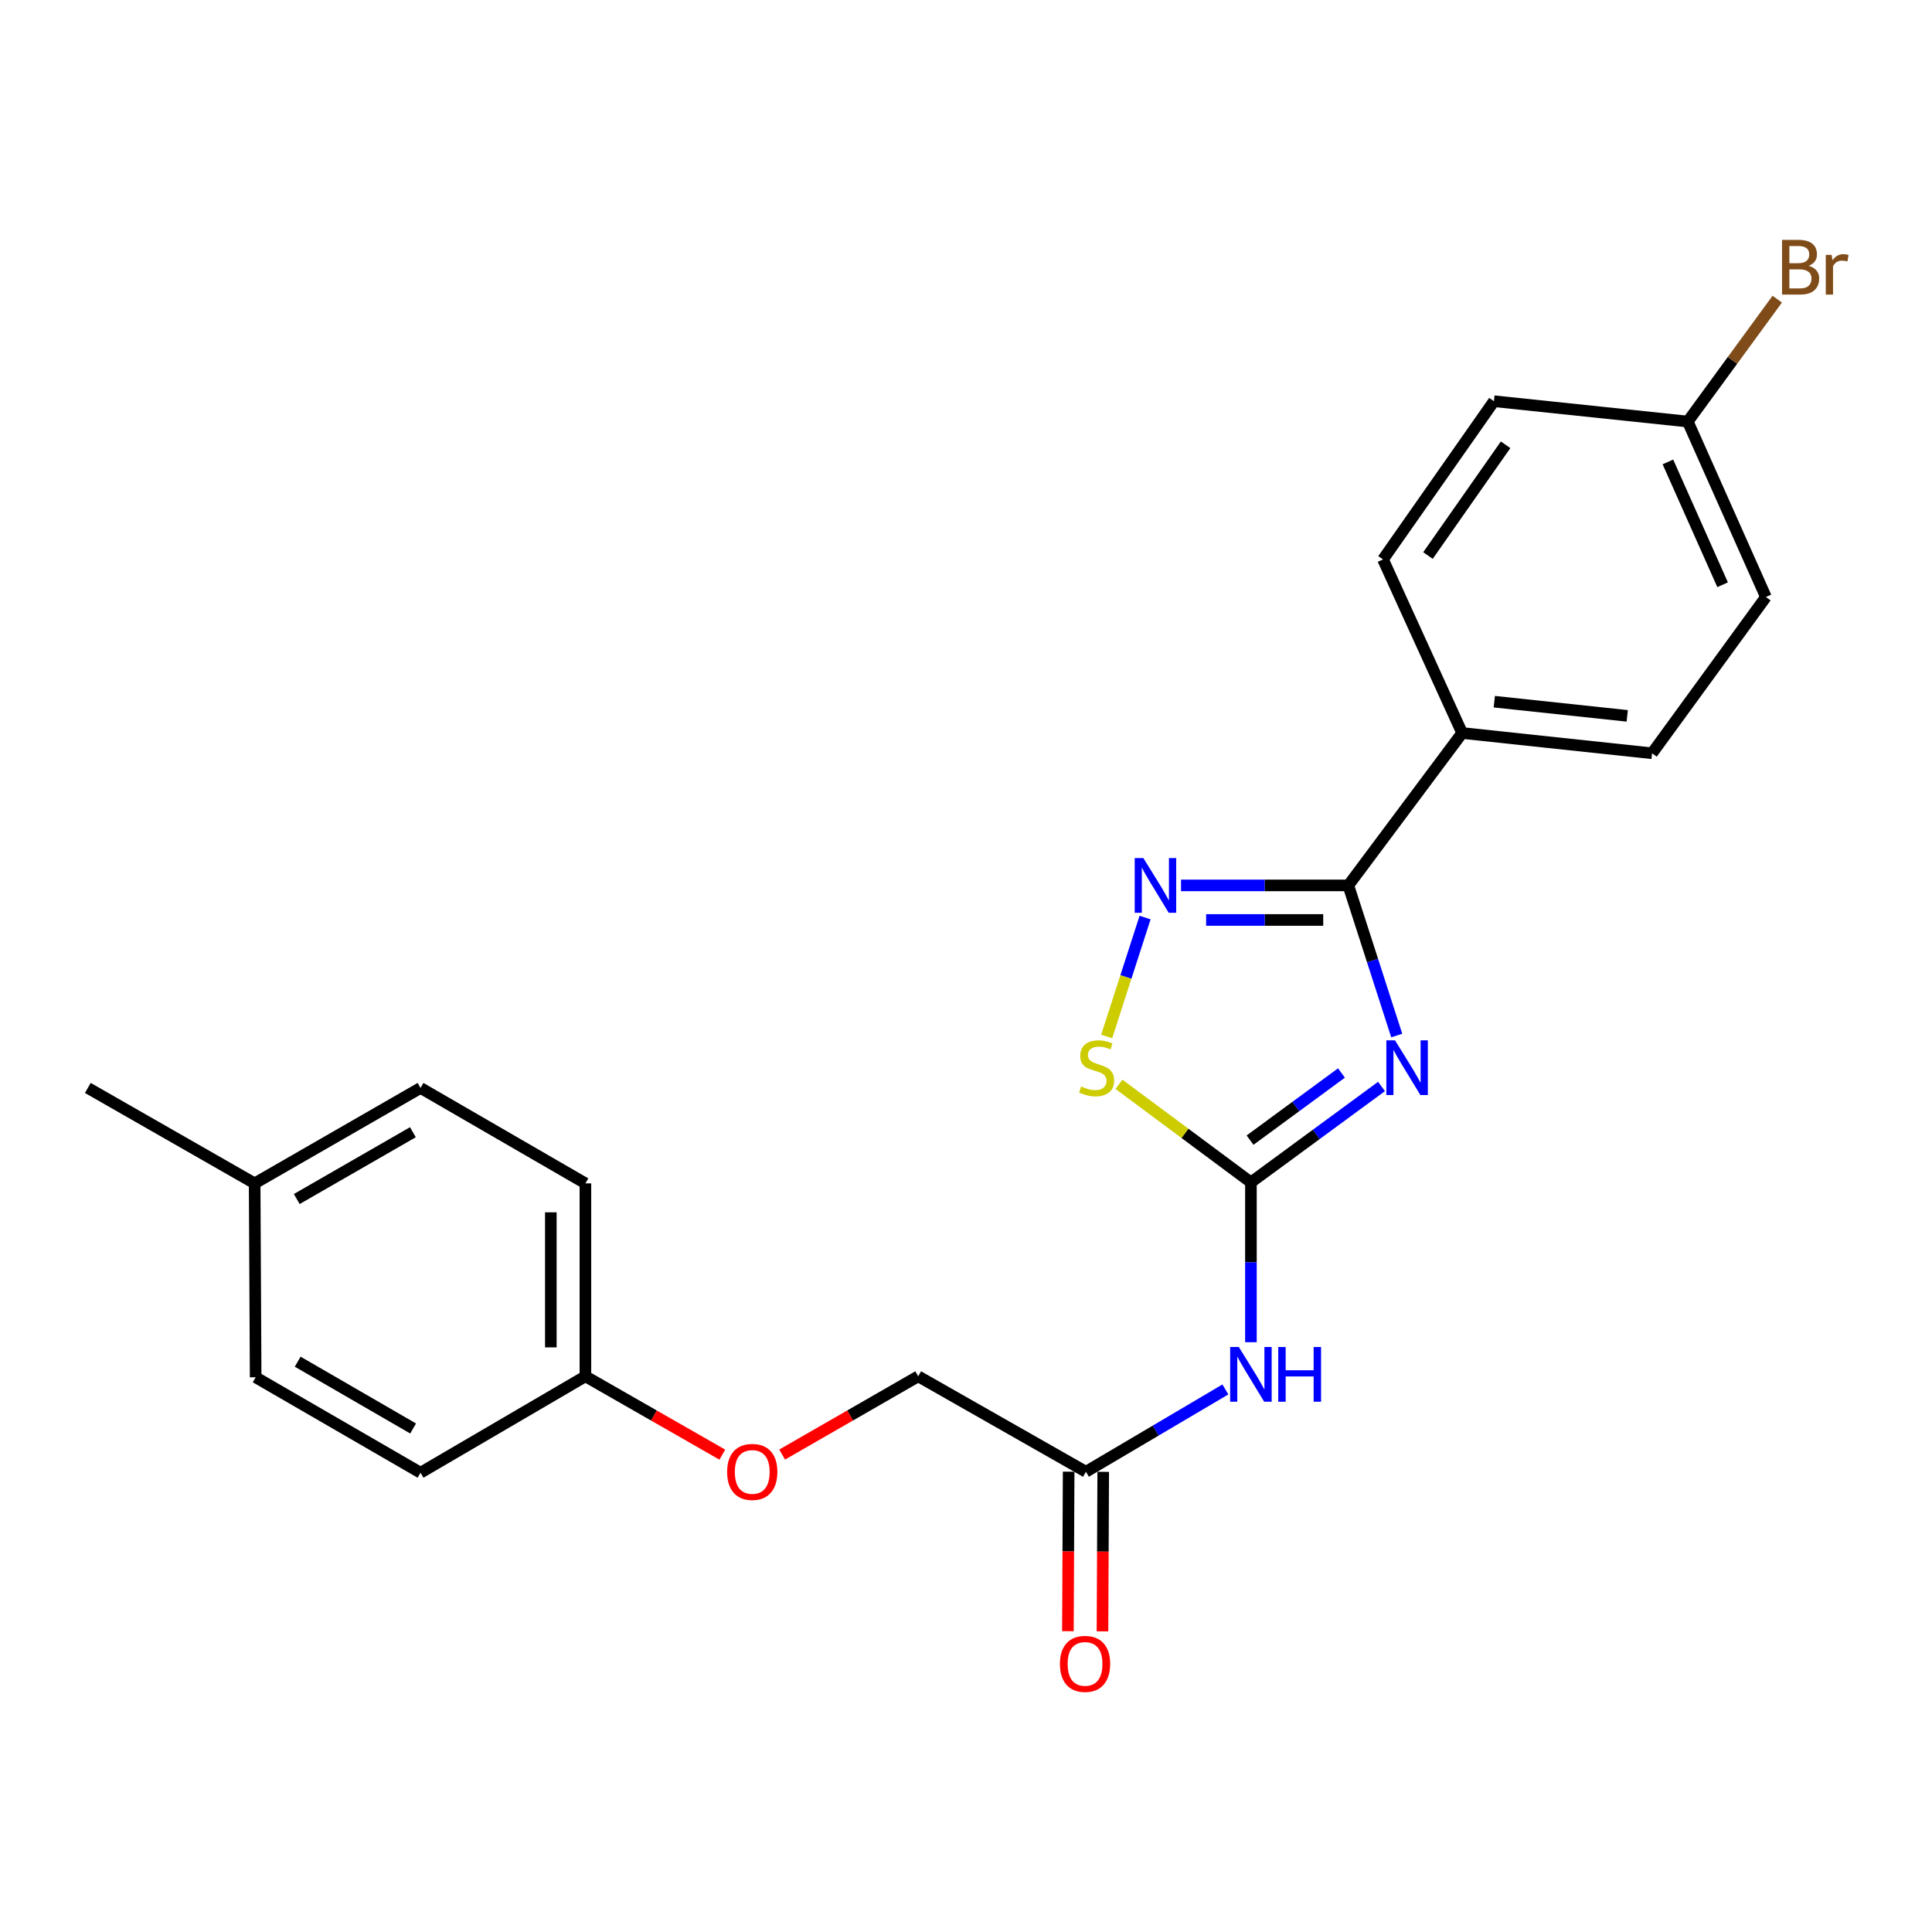 <?xml version='1.0' encoding='iso-8859-1'?>
<svg version='1.1' baseProfile='full'
              xmlns='http://www.w3.org/2000/svg'
                      xmlns:rdkit='http://www.rdkit.org/xml'
                      xmlns:xlink='http://www.w3.org/1999/xlink'
                  xml:space='preserve'
width='1000px' height='1000px' viewBox='0 0 1000 1000'>
<!-- END OF HEADER -->
<rect style='opacity:1.0;fill:#FFFFFF;stroke:none' width='1000' height='1000' x='0' y='0'> </rect>
<path class='bond-0' d='M 715.066,562.36 L 681.271,587.178' style='fill:none;fill-rule:evenodd;stroke:#0000FF;stroke-width:6px;stroke-linecap:butt;stroke-linejoin:miter;stroke-opacity:1' />
<path class='bond-0' d='M 681.271,587.178 L 647.476,611.996' style='fill:none;fill-rule:evenodd;stroke:#000000;stroke-width:6px;stroke-linecap:butt;stroke-linejoin:miter;stroke-opacity:1' />
<path class='bond-0' d='M 694.336,555.383 L 670.68,572.756' style='fill:none;fill-rule:evenodd;stroke:#0000FF;stroke-width:6px;stroke-linecap:butt;stroke-linejoin:miter;stroke-opacity:1' />
<path class='bond-0' d='M 670.68,572.756 L 647.023,590.129' style='fill:none;fill-rule:evenodd;stroke:#000000;stroke-width:6px;stroke-linecap:butt;stroke-linejoin:miter;stroke-opacity:1' />
<path class='bond-1' d='M 722.947,535.993 L 710.416,497.139' style='fill:none;fill-rule:evenodd;stroke:#0000FF;stroke-width:6px;stroke-linecap:butt;stroke-linejoin:miter;stroke-opacity:1' />
<path class='bond-1' d='M 710.416,497.139 L 697.885,458.285' style='fill:none;fill-rule:evenodd;stroke:#000000;stroke-width:6px;stroke-linecap:butt;stroke-linejoin:miter;stroke-opacity:1' />
<path class='bond-3' d='M 647.476,611.996 L 613.324,586.613' style='fill:none;fill-rule:evenodd;stroke:#000000;stroke-width:6px;stroke-linecap:butt;stroke-linejoin:miter;stroke-opacity:1' />
<path class='bond-3' d='M 613.324,586.613 L 579.171,561.229' style='fill:none;fill-rule:evenodd;stroke:#CCCC00;stroke-width:6px;stroke-linecap:butt;stroke-linejoin:miter;stroke-opacity:1' />
<path class='bond-4' d='M 647.476,611.996 L 647.476,653.362' style='fill:none;fill-rule:evenodd;stroke:#000000;stroke-width:6px;stroke-linecap:butt;stroke-linejoin:miter;stroke-opacity:1' />
<path class='bond-4' d='M 647.476,653.362 L 647.476,694.728' style='fill:none;fill-rule:evenodd;stroke:#0000FF;stroke-width:6px;stroke-linecap:butt;stroke-linejoin:miter;stroke-opacity:1' />
<path class='bond-2' d='M 697.885,458.285 L 654.591,458.285' style='fill:none;fill-rule:evenodd;stroke:#000000;stroke-width:6px;stroke-linecap:butt;stroke-linejoin:miter;stroke-opacity:1' />
<path class='bond-2' d='M 654.591,458.285 L 611.297,458.285' style='fill:none;fill-rule:evenodd;stroke:#0000FF;stroke-width:6px;stroke-linecap:butt;stroke-linejoin:miter;stroke-opacity:1' />
<path class='bond-2' d='M 684.897,476.178 L 654.591,476.178' style='fill:none;fill-rule:evenodd;stroke:#000000;stroke-width:6px;stroke-linecap:butt;stroke-linejoin:miter;stroke-opacity:1' />
<path class='bond-2' d='M 654.591,476.178 L 624.285,476.178' style='fill:none;fill-rule:evenodd;stroke:#0000FF;stroke-width:6px;stroke-linecap:butt;stroke-linejoin:miter;stroke-opacity:1' />
<path class='bond-6' d='M 697.885,458.285 L 756.803,379.407' style='fill:none;fill-rule:evenodd;stroke:#000000;stroke-width:6px;stroke-linecap:butt;stroke-linejoin:miter;stroke-opacity:1' />
<path class='bond-23' d='M 592.69,474.924 L 582.755,505.697' style='fill:none;fill-rule:evenodd;stroke:#0000FF;stroke-width:6px;stroke-linecap:butt;stroke-linejoin:miter;stroke-opacity:1' />
<path class='bond-23' d='M 582.755,505.697 L 572.821,536.47' style='fill:none;fill-rule:evenodd;stroke:#CCCC00;stroke-width:6px;stroke-linecap:butt;stroke-linejoin:miter;stroke-opacity:1' />
<path class='bond-5' d='M 634.257,719.175 L 598.167,740.478' style='fill:none;fill-rule:evenodd;stroke:#0000FF;stroke-width:6px;stroke-linecap:butt;stroke-linejoin:miter;stroke-opacity:1' />
<path class='bond-5' d='M 598.167,740.478 L 562.077,761.781' style='fill:none;fill-rule:evenodd;stroke:#000000;stroke-width:6px;stroke-linecap:butt;stroke-linejoin:miter;stroke-opacity:1' />
<path class='bond-7' d='M 553.13,761.74 L 552.94,803.021' style='fill:none;fill-rule:evenodd;stroke:#000000;stroke-width:6px;stroke-linecap:butt;stroke-linejoin:miter;stroke-opacity:1' />
<path class='bond-7' d='M 552.94,803.021 L 552.75,844.302' style='fill:none;fill-rule:evenodd;stroke:#FF0000;stroke-width:6px;stroke-linecap:butt;stroke-linejoin:miter;stroke-opacity:1' />
<path class='bond-7' d='M 571.023,761.822 L 570.833,803.103' style='fill:none;fill-rule:evenodd;stroke:#000000;stroke-width:6px;stroke-linecap:butt;stroke-linejoin:miter;stroke-opacity:1' />
<path class='bond-7' d='M 570.833,803.103 L 570.643,844.384' style='fill:none;fill-rule:evenodd;stroke:#FF0000;stroke-width:6px;stroke-linecap:butt;stroke-linejoin:miter;stroke-opacity:1' />
<path class='bond-11' d='M 562.077,761.781 L 475.265,712.376' style='fill:none;fill-rule:evenodd;stroke:#000000;stroke-width:6px;stroke-linecap:butt;stroke-linejoin:miter;stroke-opacity:1' />
<path class='bond-8' d='M 756.803,379.407 L 855.105,389.894' style='fill:none;fill-rule:evenodd;stroke:#000000;stroke-width:6px;stroke-linecap:butt;stroke-linejoin:miter;stroke-opacity:1' />
<path class='bond-8' d='M 773.446,363.188 L 842.258,370.529' style='fill:none;fill-rule:evenodd;stroke:#000000;stroke-width:6px;stroke-linecap:butt;stroke-linejoin:miter;stroke-opacity:1' />
<path class='bond-9' d='M 756.803,379.407 L 715.847,289.564' style='fill:none;fill-rule:evenodd;stroke:#000000;stroke-width:6px;stroke-linecap:butt;stroke-linejoin:miter;stroke-opacity:1' />
<path class='bond-15' d='M 855.105,389.894 L 914.033,309.007' style='fill:none;fill-rule:evenodd;stroke:#000000;stroke-width:6px;stroke-linecap:butt;stroke-linejoin:miter;stroke-opacity:1' />
<path class='bond-14' d='M 715.847,289.564 L 773.254,207.663' style='fill:none;fill-rule:evenodd;stroke:#000000;stroke-width:6px;stroke-linecap:butt;stroke-linejoin:miter;stroke-opacity:1' />
<path class='bond-14' d='M 739.111,287.549 L 779.295,230.218' style='fill:none;fill-rule:evenodd;stroke:#000000;stroke-width:6px;stroke-linecap:butt;stroke-linejoin:miter;stroke-opacity:1' />
<path class='bond-10' d='M 404.836,752.88 L 440.051,732.628' style='fill:none;fill-rule:evenodd;stroke:#FF0000;stroke-width:6px;stroke-linecap:butt;stroke-linejoin:miter;stroke-opacity:1' />
<path class='bond-10' d='M 440.051,732.628 L 475.265,712.376' style='fill:none;fill-rule:evenodd;stroke:#000000;stroke-width:6px;stroke-linecap:butt;stroke-linejoin:miter;stroke-opacity:1' />
<path class='bond-12' d='M 373.872,752.921 L 338.438,732.648' style='fill:none;fill-rule:evenodd;stroke:#FF0000;stroke-width:6px;stroke-linecap:butt;stroke-linejoin:miter;stroke-opacity:1' />
<path class='bond-12' d='M 338.438,732.648 L 303.005,712.376' style='fill:none;fill-rule:evenodd;stroke:#000000;stroke-width:6px;stroke-linecap:butt;stroke-linejoin:miter;stroke-opacity:1' />
<path class='bond-18' d='M 303.005,712.376 L 217.665,762.278' style='fill:none;fill-rule:evenodd;stroke:#000000;stroke-width:6px;stroke-linecap:butt;stroke-linejoin:miter;stroke-opacity:1' />
<path class='bond-19' d='M 303.005,712.376 L 303.005,612.513' style='fill:none;fill-rule:evenodd;stroke:#000000;stroke-width:6px;stroke-linecap:butt;stroke-linejoin:miter;stroke-opacity:1' />
<path class='bond-19' d='M 285.112,697.397 L 285.112,627.493' style='fill:none;fill-rule:evenodd;stroke:#000000;stroke-width:6px;stroke-linecap:butt;stroke-linejoin:miter;stroke-opacity:1' />
<path class='bond-13' d='M 873.585,218.19 L 773.254,207.663' style='fill:none;fill-rule:evenodd;stroke:#000000;stroke-width:6px;stroke-linecap:butt;stroke-linejoin:miter;stroke-opacity:1' />
<path class='bond-17' d='M 873.585,218.19 L 896.743,186.519' style='fill:none;fill-rule:evenodd;stroke:#000000;stroke-width:6px;stroke-linecap:butt;stroke-linejoin:miter;stroke-opacity:1' />
<path class='bond-17' d='M 896.743,186.519 L 919.901,154.847' style='fill:none;fill-rule:evenodd;stroke:#7F4C19;stroke-width:6px;stroke-linecap:butt;stroke-linejoin:miter;stroke-opacity:1' />
<path class='bond-24' d='M 873.585,218.19 L 914.033,309.007' style='fill:none;fill-rule:evenodd;stroke:#000000;stroke-width:6px;stroke-linecap:butt;stroke-linejoin:miter;stroke-opacity:1' />
<path class='bond-24' d='M 863.307,239.093 L 891.62,302.665' style='fill:none;fill-rule:evenodd;stroke:#000000;stroke-width:6px;stroke-linecap:butt;stroke-linejoin:miter;stroke-opacity:1' />
<path class='bond-16' d='M 131.808,612.513 L 217.665,563.119' style='fill:none;fill-rule:evenodd;stroke:#000000;stroke-width:6px;stroke-linecap:butt;stroke-linejoin:miter;stroke-opacity:1' />
<path class='bond-16' d='M 153.61,620.614 L 213.71,586.037' style='fill:none;fill-rule:evenodd;stroke:#000000;stroke-width:6px;stroke-linecap:butt;stroke-linejoin:miter;stroke-opacity:1' />
<path class='bond-22' d='M 131.808,612.513 L 45.455,563.119' style='fill:none;fill-rule:evenodd;stroke:#000000;stroke-width:6px;stroke-linecap:butt;stroke-linejoin:miter;stroke-opacity:1' />
<path class='bond-25' d='M 131.808,612.513 L 132.325,712.883' style='fill:none;fill-rule:evenodd;stroke:#000000;stroke-width:6px;stroke-linecap:butt;stroke-linejoin:miter;stroke-opacity:1' />
<path class='bond-21' d='M 217.665,762.278 L 132.325,712.883' style='fill:none;fill-rule:evenodd;stroke:#000000;stroke-width:6px;stroke-linecap:butt;stroke-linejoin:miter;stroke-opacity:1' />
<path class='bond-21' d='M 213.828,739.383 L 154.09,704.806' style='fill:none;fill-rule:evenodd;stroke:#000000;stroke-width:6px;stroke-linecap:butt;stroke-linejoin:miter;stroke-opacity:1' />
<path class='bond-20' d='M 303.005,612.513 L 217.665,563.119' style='fill:none;fill-rule:evenodd;stroke:#000000;stroke-width:6px;stroke-linecap:butt;stroke-linejoin:miter;stroke-opacity:1' />
<path  class='atom-0' d='M 722.053 538.471
L 731.333 553.471
Q 732.253 554.951, 733.733 557.631
Q 735.213 560.311, 735.293 560.471
L 735.293 538.471
L 739.053 538.471
L 739.053 566.791
L 735.173 566.791
L 725.213 550.391
Q 724.053 548.471, 722.813 546.271
Q 721.613 544.071, 721.253 543.391
L 721.253 566.791
L 717.573 566.791
L 717.573 538.471
L 722.053 538.471
' fill='#0000FF'/>
<path  class='atom-3' d='M 591.801 444.125
L 601.081 459.125
Q 602.001 460.605, 603.481 463.285
Q 604.961 465.965, 605.041 466.125
L 605.041 444.125
L 608.801 444.125
L 608.801 472.445
L 604.921 472.445
L 594.961 456.045
Q 593.801 454.125, 592.561 451.925
Q 591.361 449.725, 591.001 449.045
L 591.001 472.445
L 587.321 472.445
L 587.321 444.125
L 591.801 444.125
' fill='#0000FF'/>
<path  class='atom-4' d='M 559.603 562.351
Q 559.923 562.471, 561.243 563.031
Q 562.563 563.591, 564.003 563.951
Q 565.483 564.271, 566.923 564.271
Q 569.603 564.271, 571.163 562.991
Q 572.723 561.671, 572.723 559.391
Q 572.723 557.831, 571.923 556.871
Q 571.163 555.911, 569.963 555.391
Q 568.763 554.871, 566.763 554.271
Q 564.243 553.511, 562.723 552.791
Q 561.243 552.071, 560.163 550.551
Q 559.123 549.031, 559.123 546.471
Q 559.123 542.911, 561.523 540.711
Q 563.963 538.511, 568.763 538.511
Q 572.043 538.511, 575.763 540.071
L 574.843 543.151
Q 571.443 541.751, 568.883 541.751
Q 566.123 541.751, 564.603 542.911
Q 563.083 544.031, 563.123 545.991
Q 563.123 547.511, 563.883 548.431
Q 564.683 549.351, 565.803 549.871
Q 566.963 550.391, 568.883 550.991
Q 571.443 551.791, 572.963 552.591
Q 574.483 553.391, 575.563 555.031
Q 576.683 556.631, 576.683 559.391
Q 576.683 563.311, 574.043 565.431
Q 571.443 567.511, 567.083 567.511
Q 564.563 567.511, 562.643 566.951
Q 560.763 566.431, 558.523 565.511
L 559.603 562.351
' fill='#CCCC00'/>
<path  class='atom-5' d='M 641.216 697.212
L 650.496 712.212
Q 651.416 713.692, 652.896 716.372
Q 654.376 719.052, 654.456 719.212
L 654.456 697.212
L 658.216 697.212
L 658.216 725.532
L 654.336 725.532
L 644.376 709.132
Q 643.216 707.212, 641.976 705.012
Q 640.776 702.812, 640.416 702.132
L 640.416 725.532
L 636.736 725.532
L 636.736 697.212
L 641.216 697.212
' fill='#0000FF'/>
<path  class='atom-5' d='M 661.616 697.212
L 665.456 697.212
L 665.456 709.252
L 679.936 709.252
L 679.936 697.212
L 683.776 697.212
L 683.776 725.532
L 679.936 725.532
L 679.936 712.452
L 665.456 712.452
L 665.456 725.532
L 661.616 725.532
L 661.616 697.212
' fill='#0000FF'/>
<path  class='atom-8' d='M 548.619 861.227
Q 548.619 854.427, 551.979 850.627
Q 555.339 846.827, 561.619 846.827
Q 567.899 846.827, 571.259 850.627
Q 574.619 854.427, 574.619 861.227
Q 574.619 868.107, 571.219 872.027
Q 567.819 875.907, 561.619 875.907
Q 555.379 875.907, 551.979 872.027
Q 548.619 868.147, 548.619 861.227
M 561.619 872.707
Q 565.939 872.707, 568.259 869.827
Q 570.619 866.907, 570.619 861.227
Q 570.619 855.667, 568.259 852.867
Q 565.939 850.027, 561.619 850.027
Q 557.299 850.027, 554.939 852.827
Q 552.619 855.627, 552.619 861.227
Q 552.619 866.947, 554.939 869.827
Q 557.299 872.707, 561.619 872.707
' fill='#FF0000'/>
<path  class='atom-11' d='M 376.359 761.861
Q 376.359 755.061, 379.719 751.261
Q 383.079 747.461, 389.359 747.461
Q 395.639 747.461, 398.999 751.261
Q 402.359 755.061, 402.359 761.861
Q 402.359 768.741, 398.959 772.661
Q 395.559 776.541, 389.359 776.541
Q 383.119 776.541, 379.719 772.661
Q 376.359 768.781, 376.359 761.861
M 389.359 773.341
Q 393.679 773.341, 395.999 770.461
Q 398.359 767.541, 398.359 761.861
Q 398.359 756.301, 395.999 753.501
Q 393.679 750.661, 389.359 750.661
Q 385.039 750.661, 382.679 753.461
Q 380.359 756.261, 380.359 761.861
Q 380.359 767.581, 382.679 770.461
Q 385.039 773.341, 389.359 773.341
' fill='#FF0000'/>
<path  class='atom-18' d='M 936.135 137.588
Q 938.855 138.348, 940.215 140.028
Q 941.615 141.668, 941.615 144.108
Q 941.615 148.028, 939.095 150.268
Q 936.615 152.468, 931.895 152.468
L 922.375 152.468
L 922.375 124.148
L 930.735 124.148
Q 935.575 124.148, 938.015 126.108
Q 940.455 128.068, 940.455 131.668
Q 940.455 135.948, 936.135 137.588
M 926.175 127.348
L 926.175 136.228
L 930.735 136.228
Q 933.535 136.228, 934.975 135.108
Q 936.455 133.948, 936.455 131.668
Q 936.455 127.348, 930.735 127.348
L 926.175 127.348
M 931.895 149.268
Q 934.655 149.268, 936.135 147.948
Q 937.615 146.628, 937.615 144.108
Q 937.615 141.788, 935.975 140.628
Q 934.375 139.428, 931.295 139.428
L 926.175 139.428
L 926.175 149.268
L 931.895 149.268
' fill='#7F4C19'/>
<path  class='atom-18' d='M 948.055 131.908
L 948.495 134.748
Q 950.655 131.548, 954.175 131.548
Q 955.295 131.548, 956.815 131.948
L 956.215 135.308
Q 954.495 134.908, 953.535 134.908
Q 951.855 134.908, 950.735 135.588
Q 949.655 136.228, 948.775 137.788
L 948.775 152.468
L 945.015 152.468
L 945.015 131.908
L 948.055 131.908
' fill='#7F4C19'/>
</svg>
